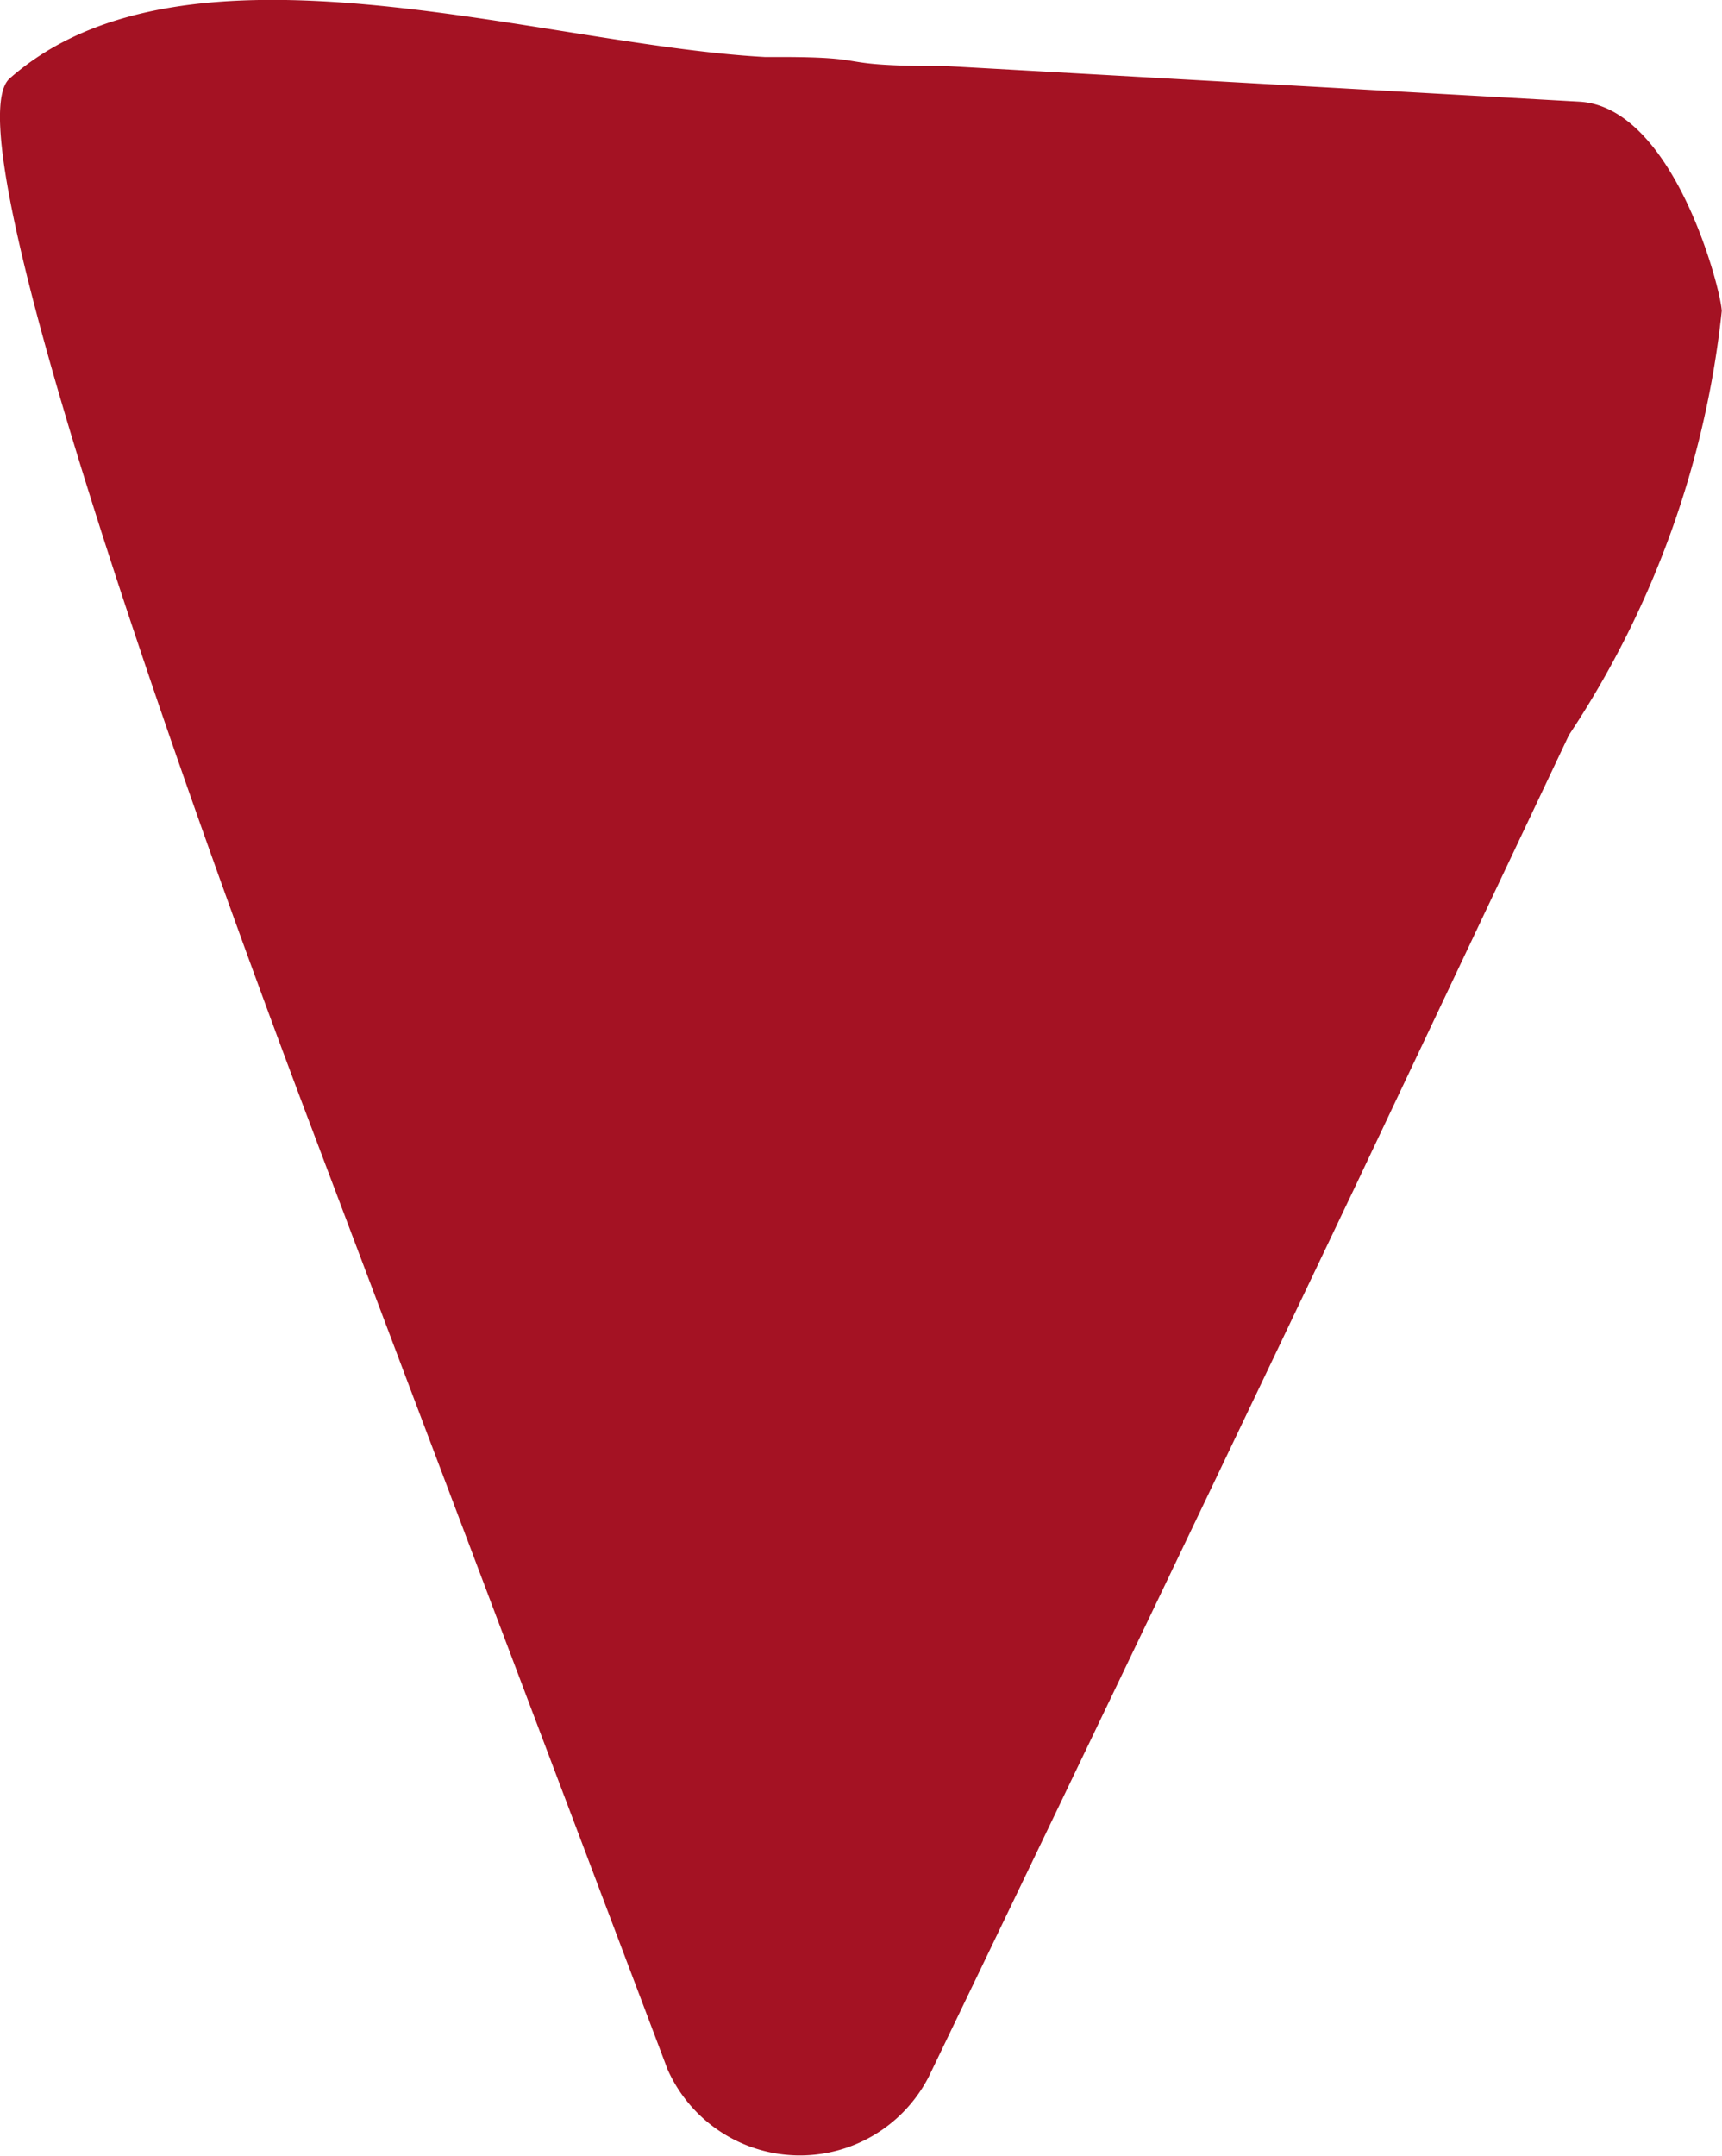<svg xmlns="http://www.w3.org/2000/svg" width="7.134" height="8.928" viewBox="0 0 7.134 8.928"><path d="M6.5,3.044,5.621,4.9q-.882,1.852-1.773,3.7a.6.6,0,0,1-1.082-.029L1.293,4.677C.836,3.472-.218.553.04.325.772-.32,2.223.184,3.168.236l.061,0c.419,0,.19.038.7.038L6.542.421c.393.021.588.78.591.867A3.923,3.923,0,0,1,6.5,3.044" transform="translate(0 0)" fill="#a41223"/></svg>